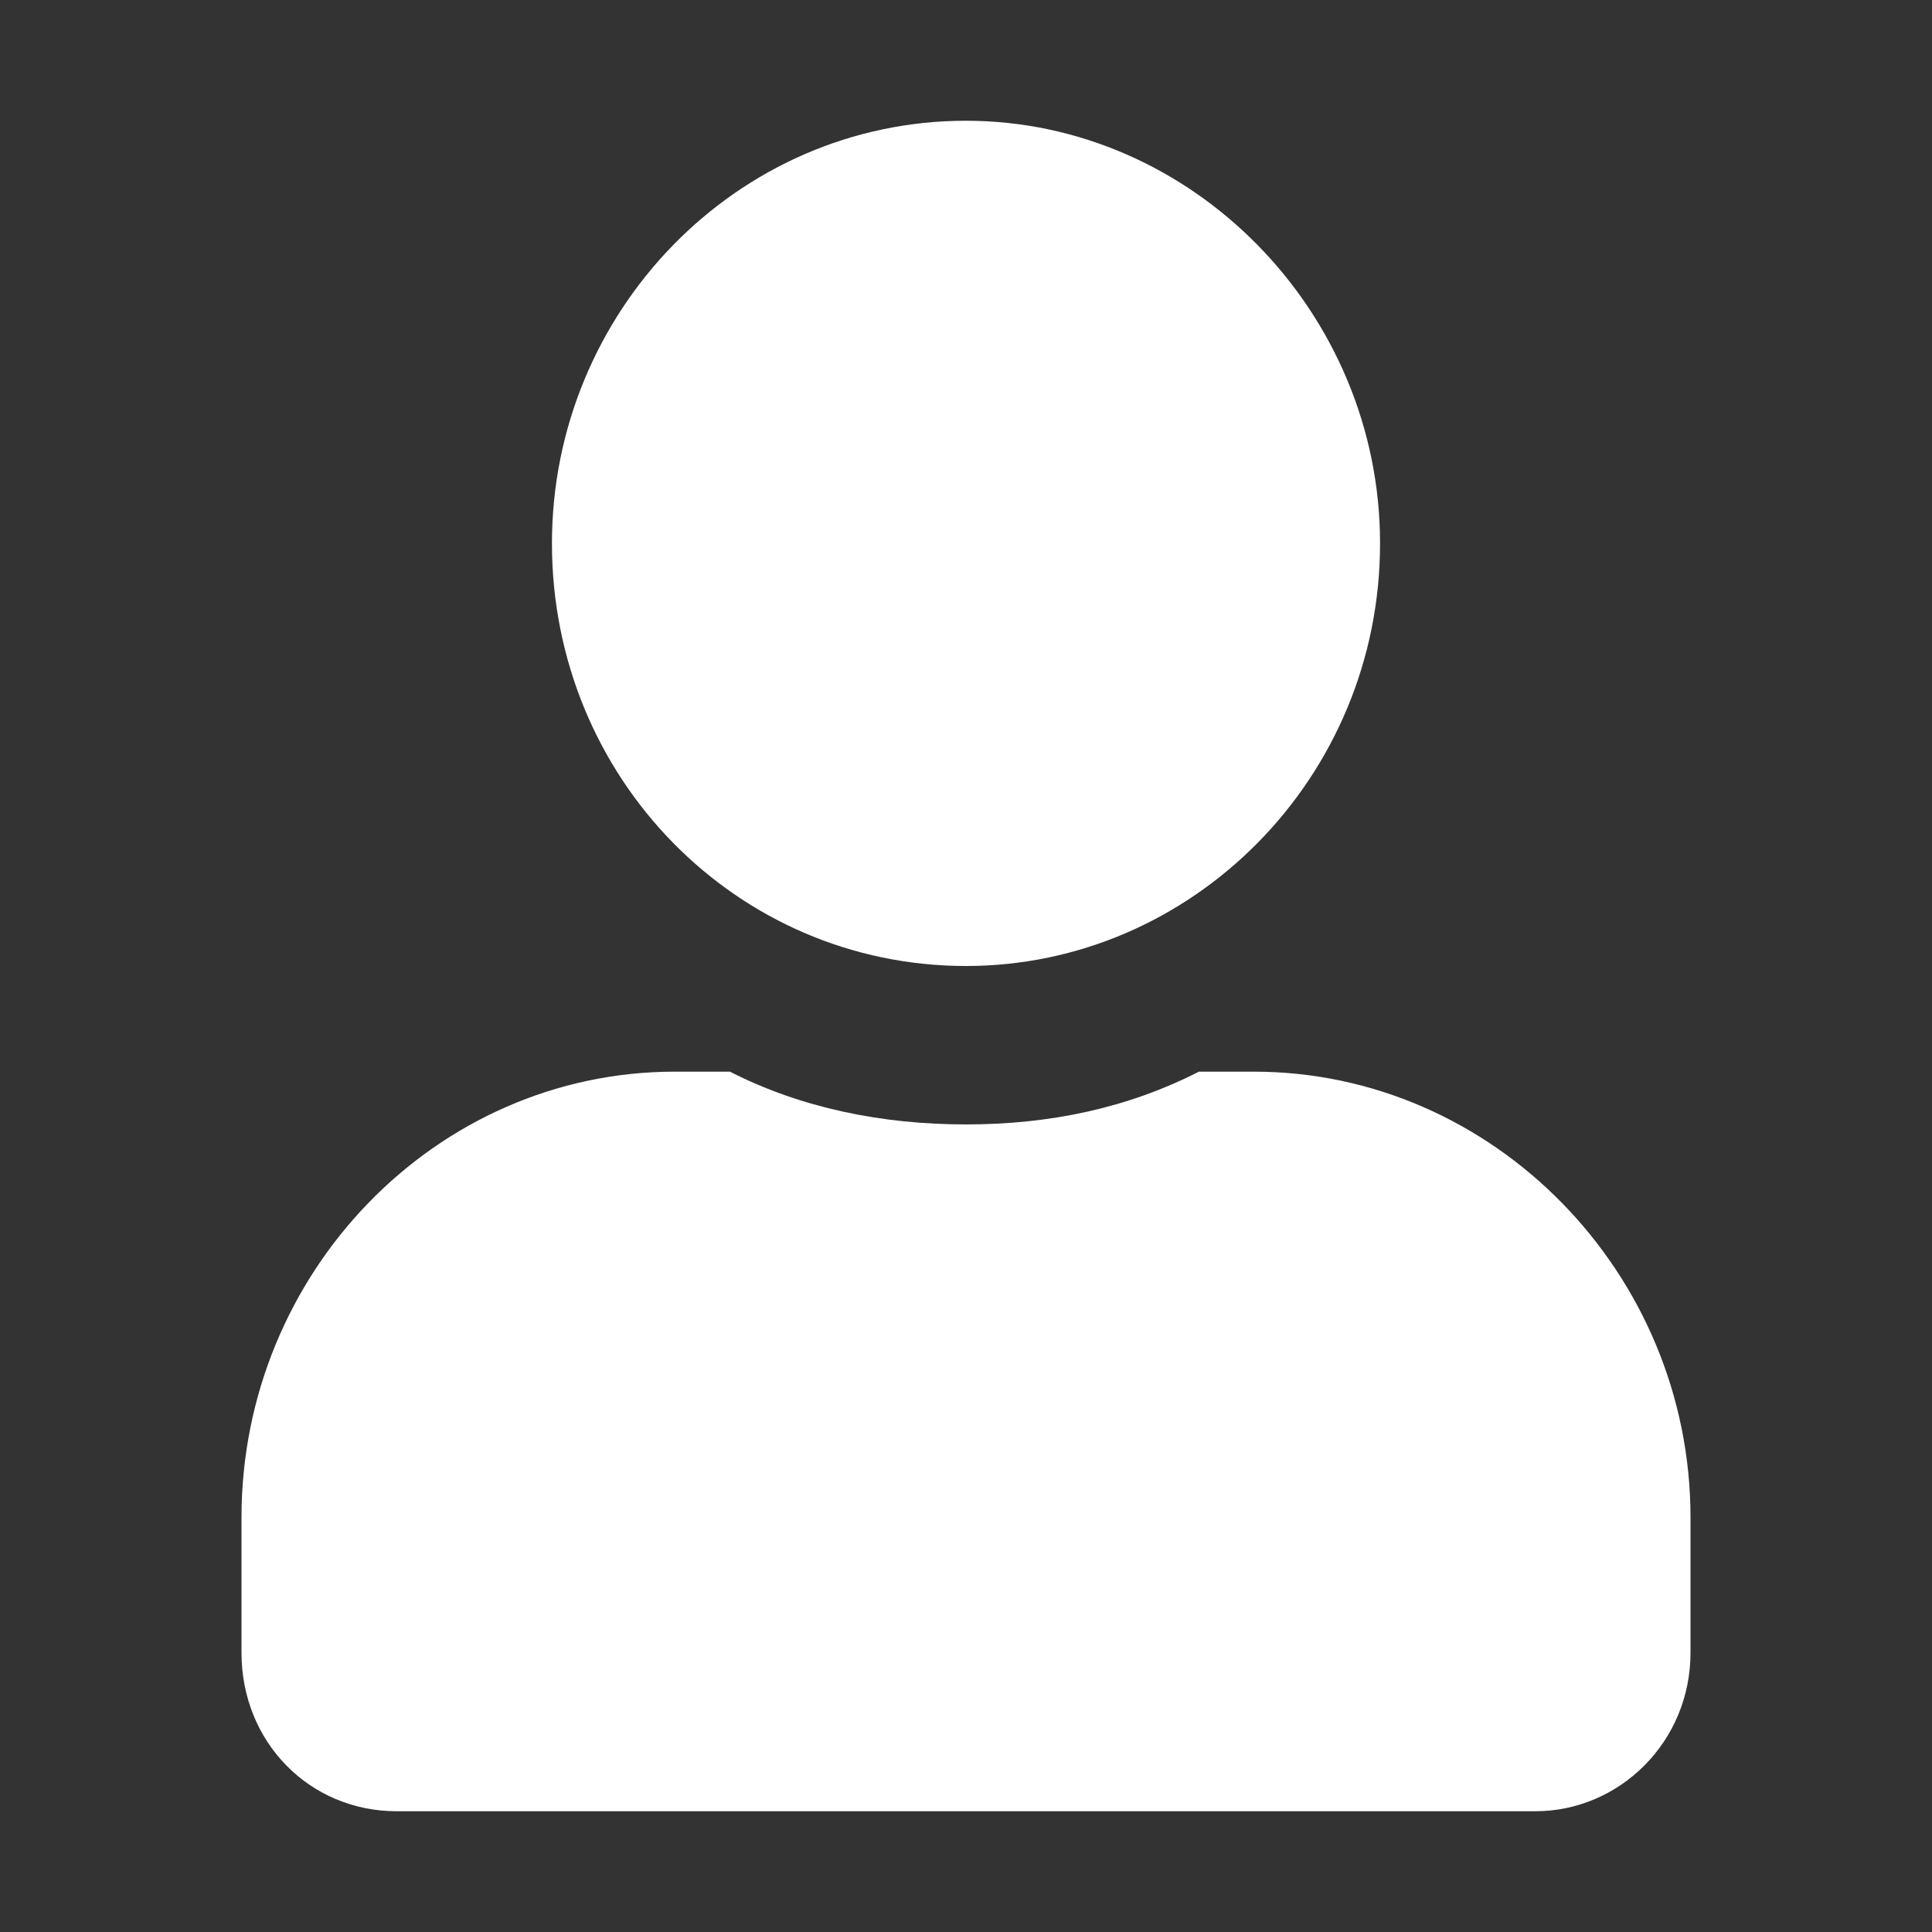 <svg width="16" height="16" viewBox="0 0 16 16" fill="none" xmlns="http://www.w3.org/2000/svg">
<rect x="0" y="0" width="16" height="16" fill="#333333" stroke="none"/>
<path d="M8 8C6.098 8 4.571 6.441 4.571 4.5C4.571 2.586 6.098 1 8 1C9.875 1 11.429 2.586 11.429 4.5C11.429 6.441 9.875 8 8 8ZM10.384 8.875C12.366 8.875 14 10.543 14 12.566V13.688C14 14.426 13.411 15 12.714 15H3.286C2.562 15 2 14.426 2 13.688V12.566C2 10.543 3.607 8.875 5.589 8.875H6.045C6.634 9.176 7.304 9.312 8 9.312C8.696 9.312 9.339 9.176 9.929 8.875H10.384Z" fill="white"/>
</svg>
